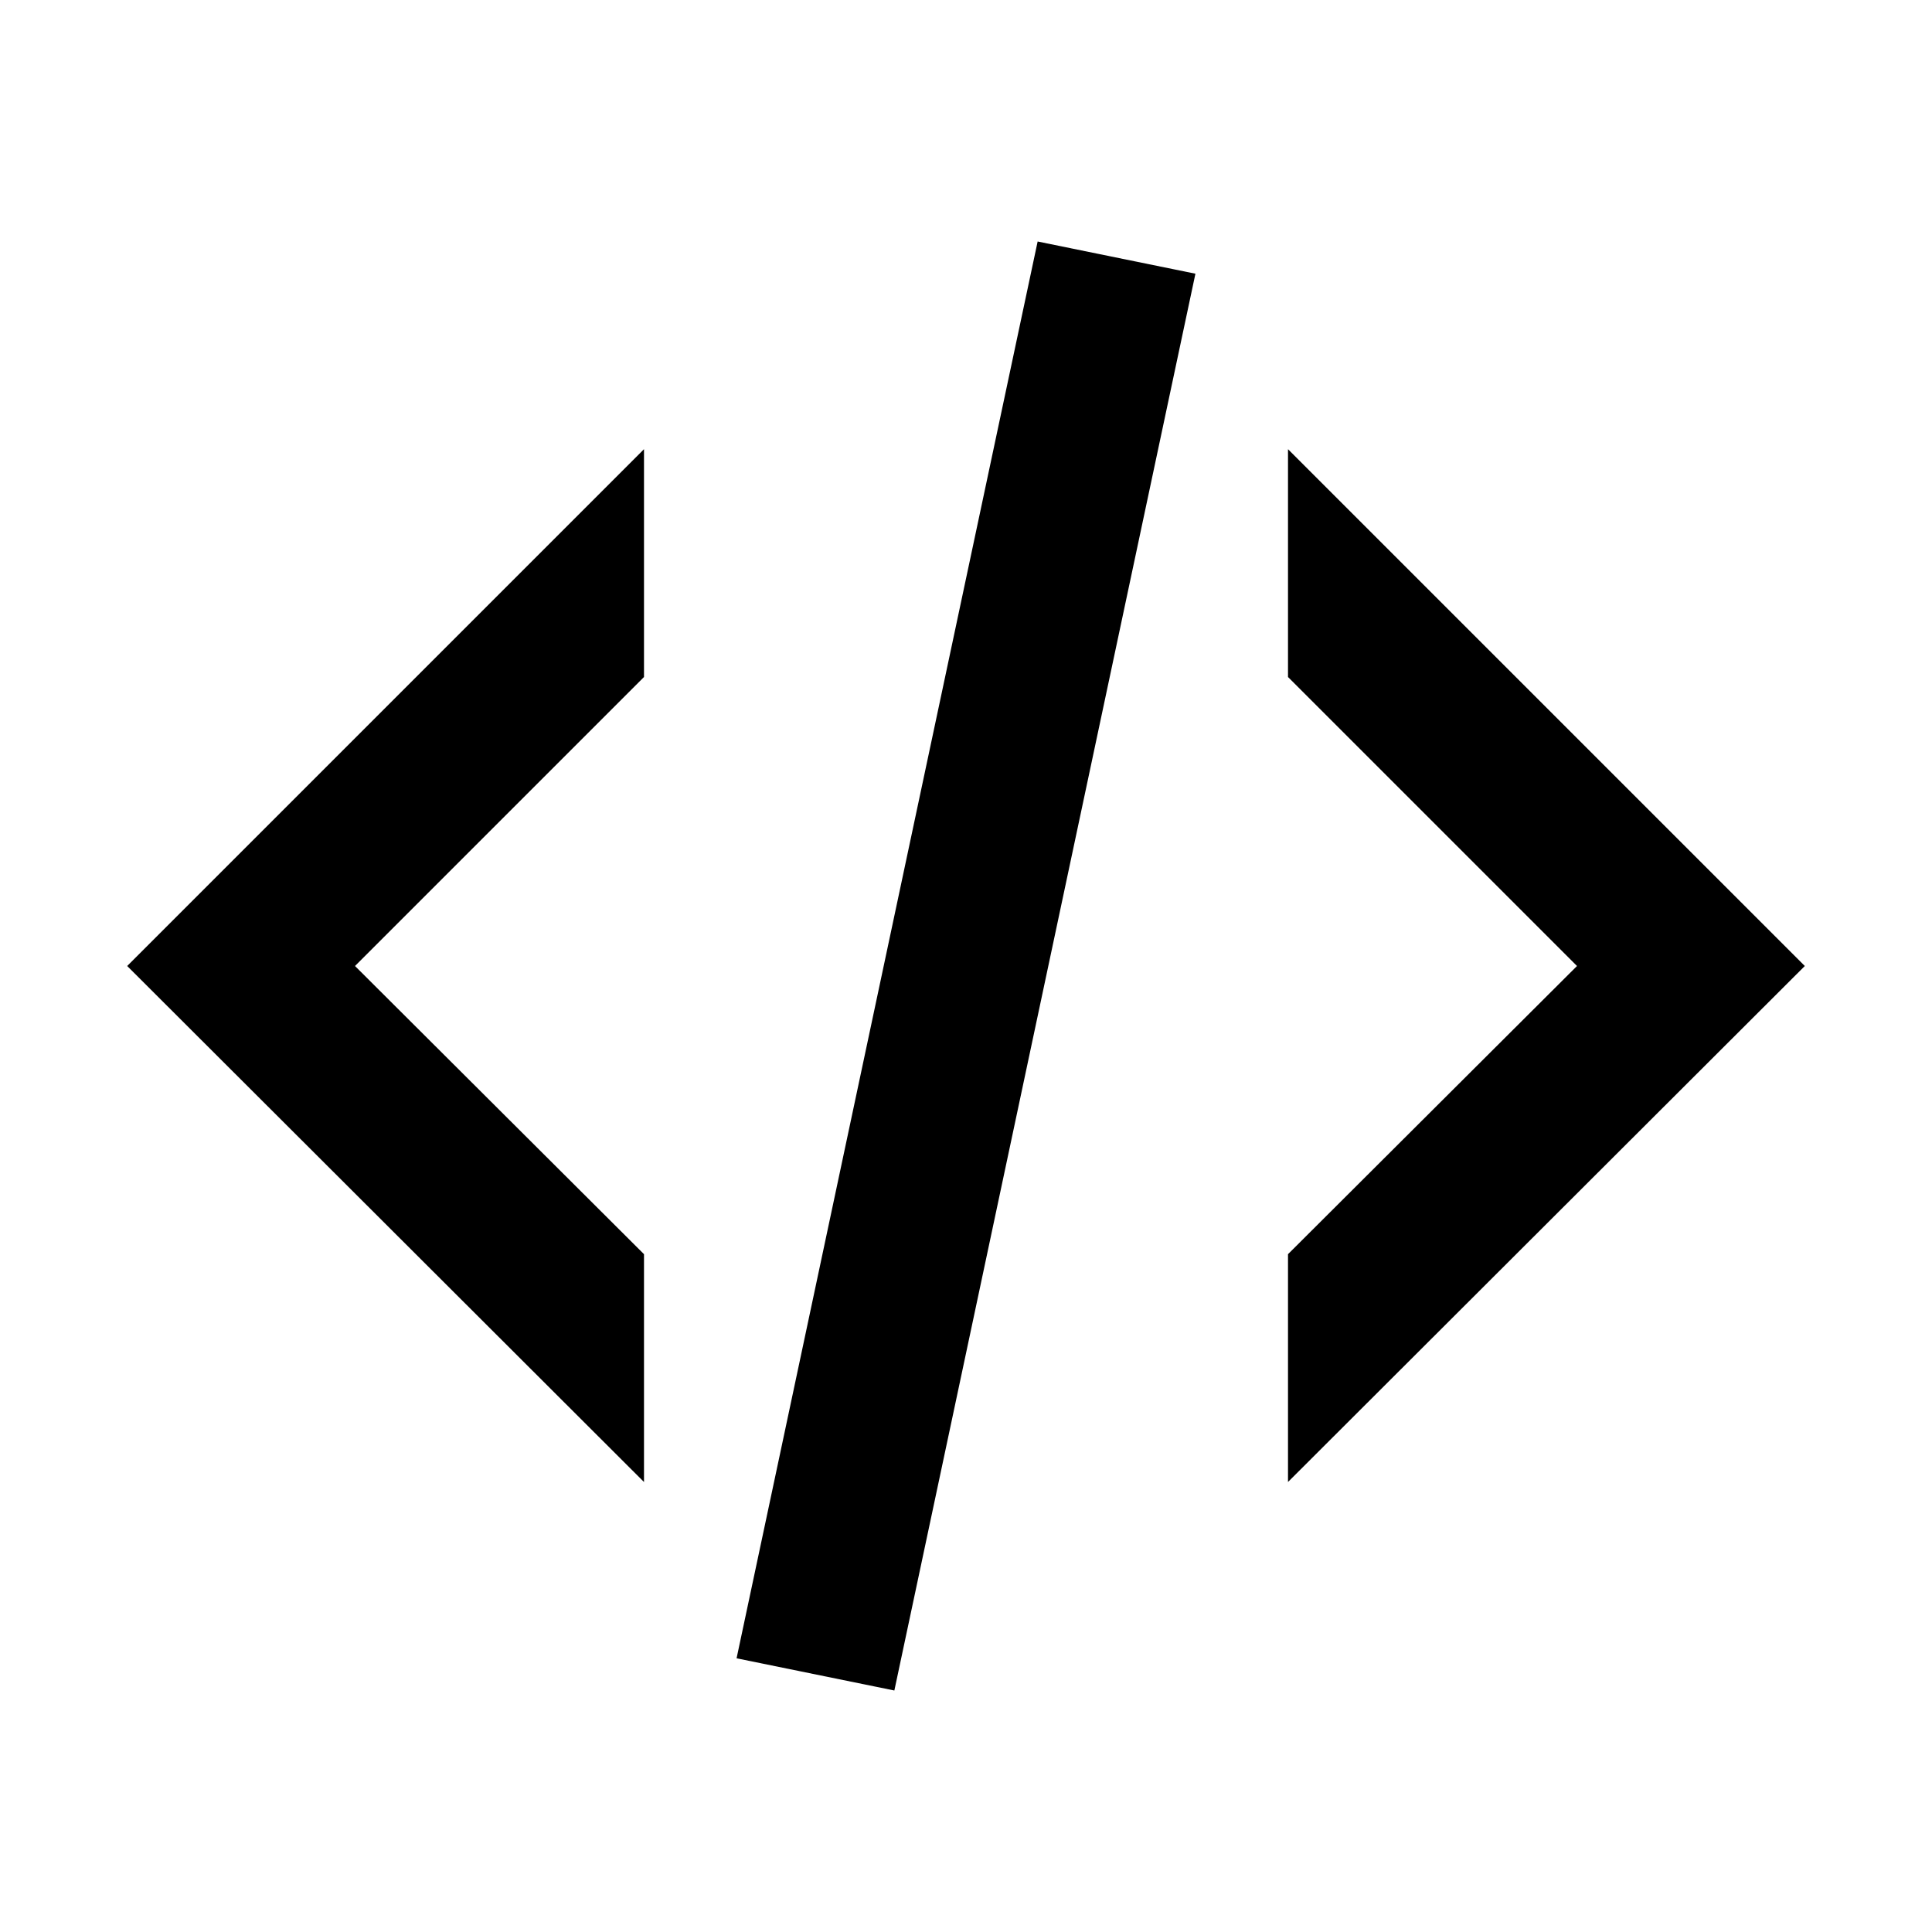 <svg xmlns="http://www.w3.org/2000/svg" viewBox="0 0 24 24"><path d="m12.89 3 1.96.4L11.11 21l-1.96-.4L12.89 3m6.7 9L16 8.41V5.58L22.42 12 16 18.41v-2.83L19.59 12M1.58 12 8 5.58v2.83L4.41 12 8 15.58v2.83L1.58 12z"/></svg>